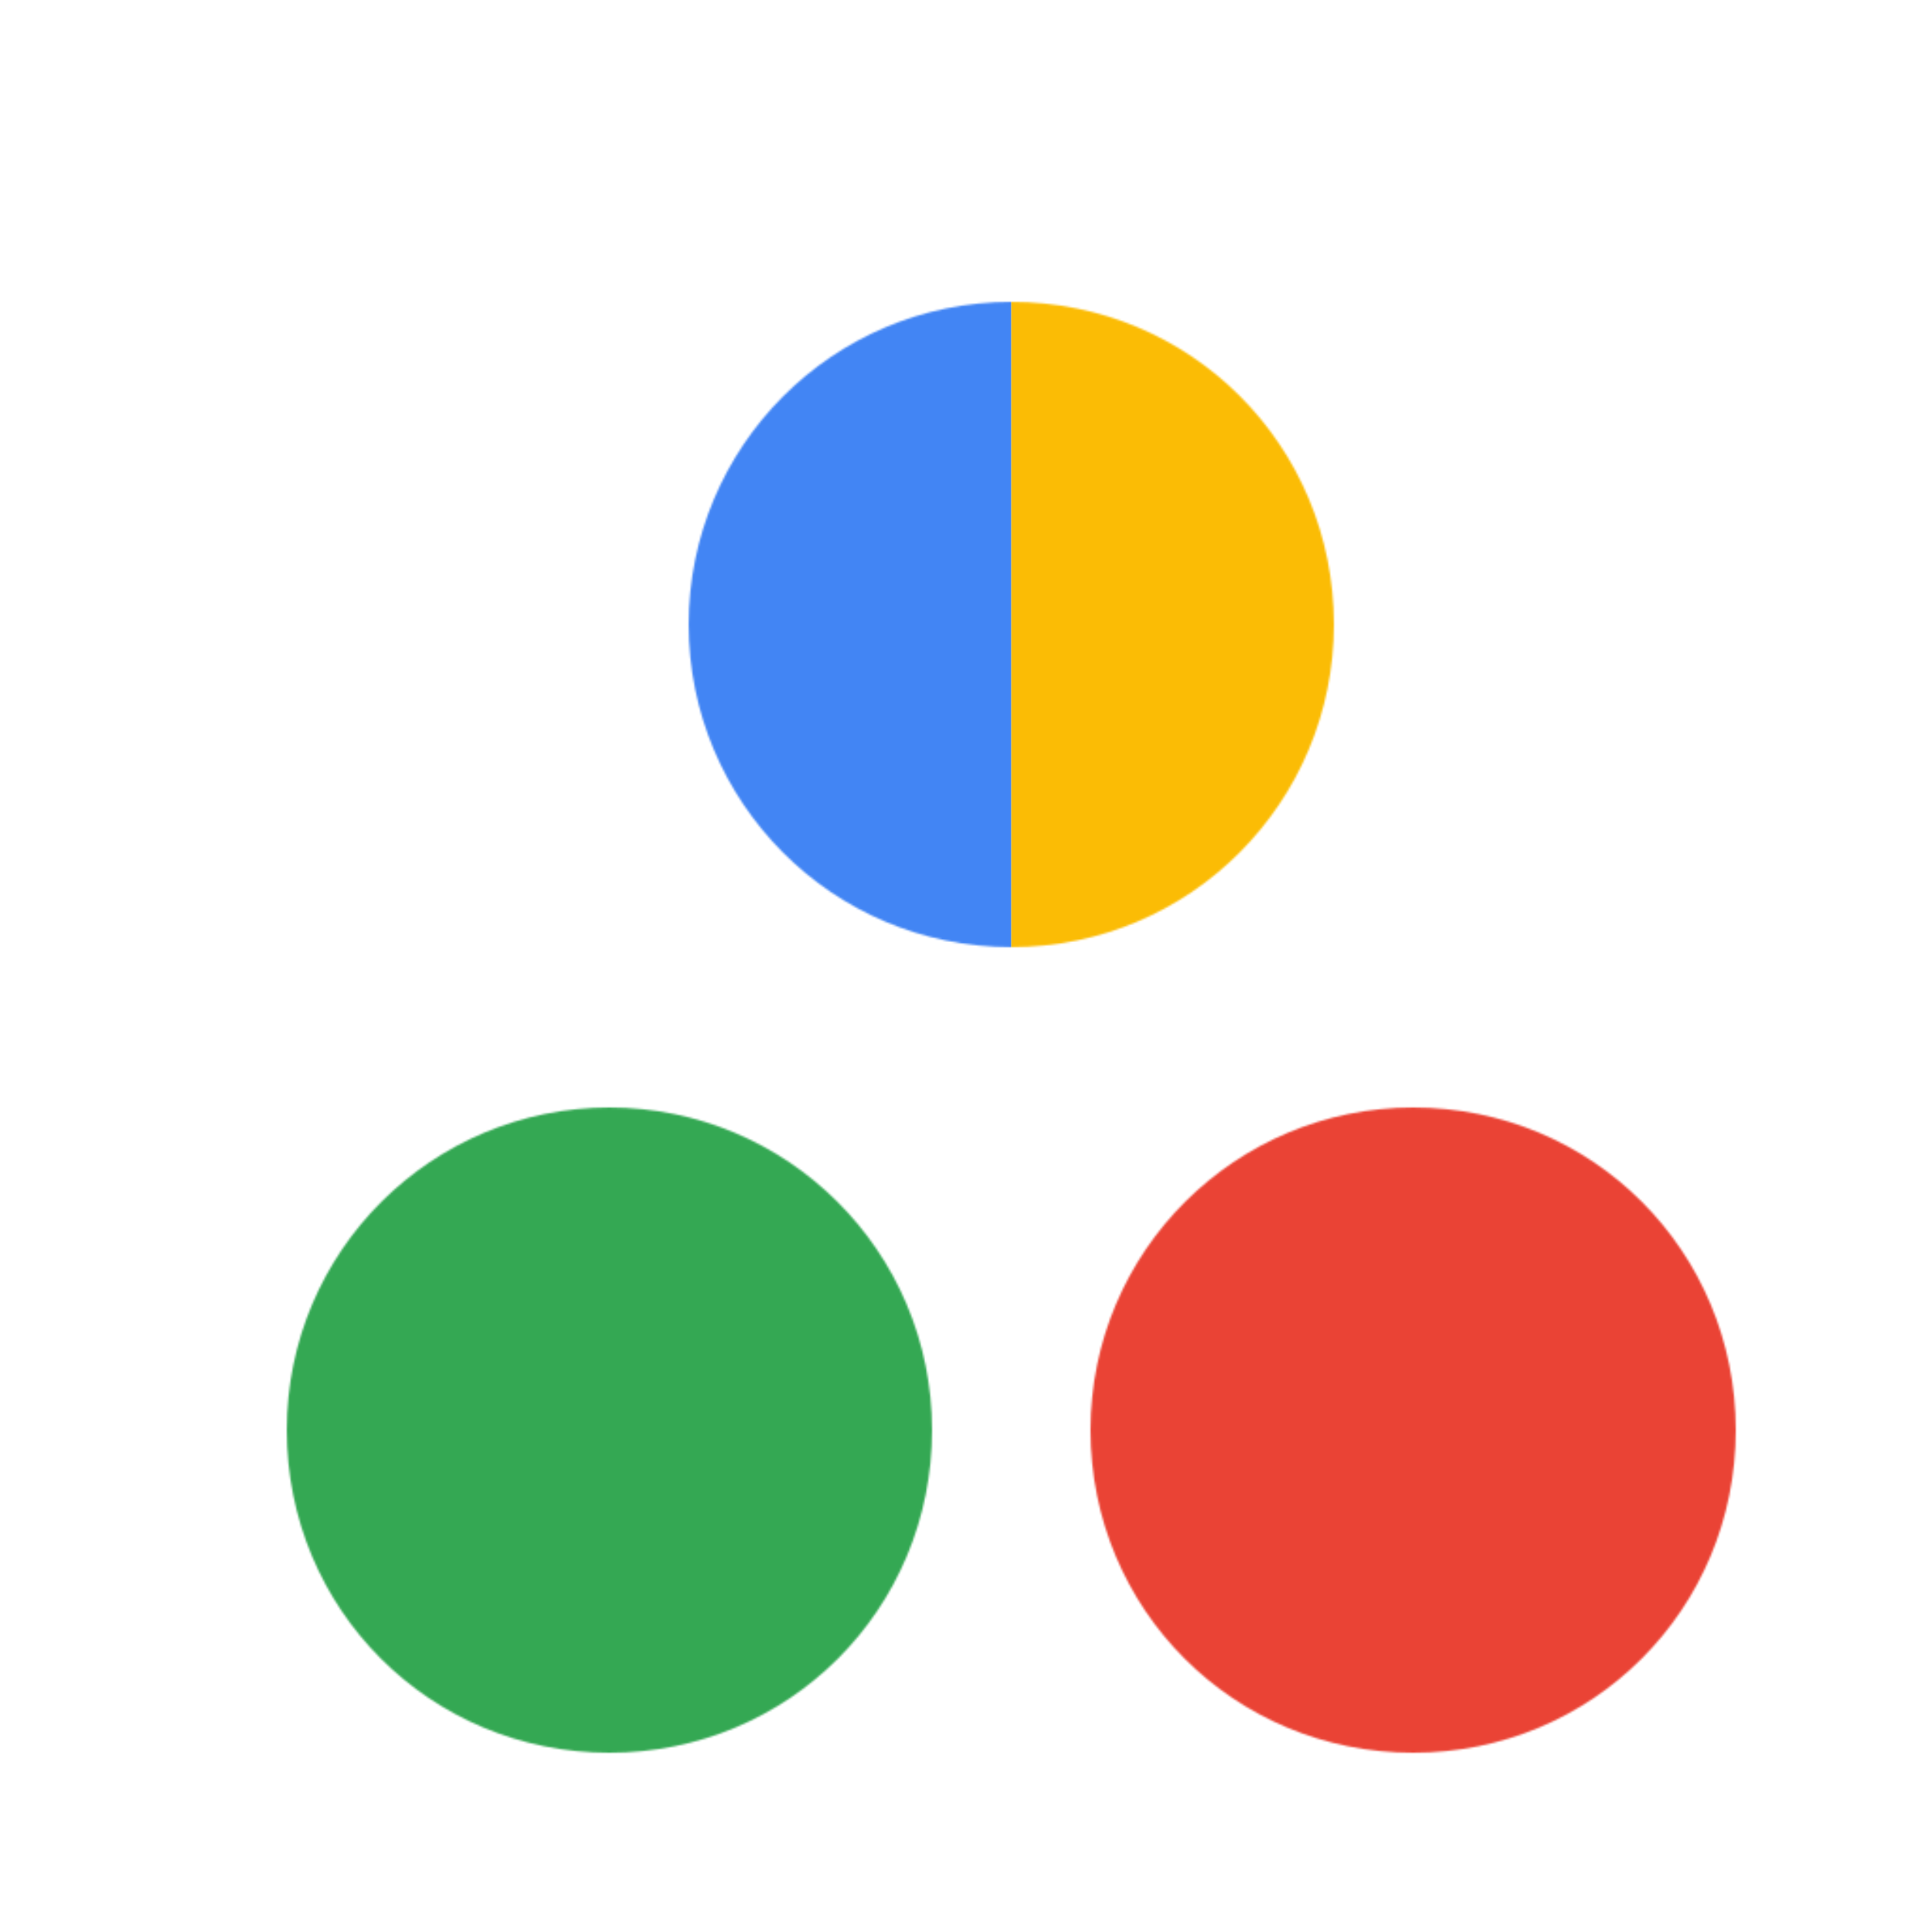 <svg viewBox="0 0 1024 1024"  xmlns="http://www.w3.org/2000/svg">
<defs>
 <filter id="f1" x="0" y="0" width="200%" height="200%">
  <feOffset result="offOut" in="SourceAlpha" dx="24" dy="32" />
  <feGaussianBlur result="blurOut" in="offOut" stdDeviation="16" />
  <feBlend in="SourceGraphic" in2="blurOut" mode="normal" />
 </filter>
<g id="base">
 <rect x="0" y="0" width="512" height="512" fill="#4285F4" />
 <rect x="0" y="512" width="512" height="512" fill="#34A853" />
 <rect x="512" y="0" width="512" height="512" fill="#FBBC05" />
 <rect x="512" y="512" width="512" height="512" fill="#EA4335"/>
</g> <g id="asset609" desc="Material Icons (Apache 2.0)/Communication/spoke">
  <path d="M683 299 c0 94 -76 171 -171 171 S341 393 341 299 s76 -171 171 -171 S683 204 683 299 zM299 555 c-94 0 -171 76 -171 171 s76 171 171 171 s171 -76 171 -171 S393 555 299 555 zM725 555 c-94 0 -171 76 -171 171 s76 171 171 171 s171 -76 171 -171 S820 555 725 555 z" />
 </g>
</defs>
<g filter="url(#f1)">
 <mask id="assetMask">
  <use href="#asset609" fill="white" />
 </mask>
 <use href="#base" mask="url(#assetMask)" />
</g>
</svg>